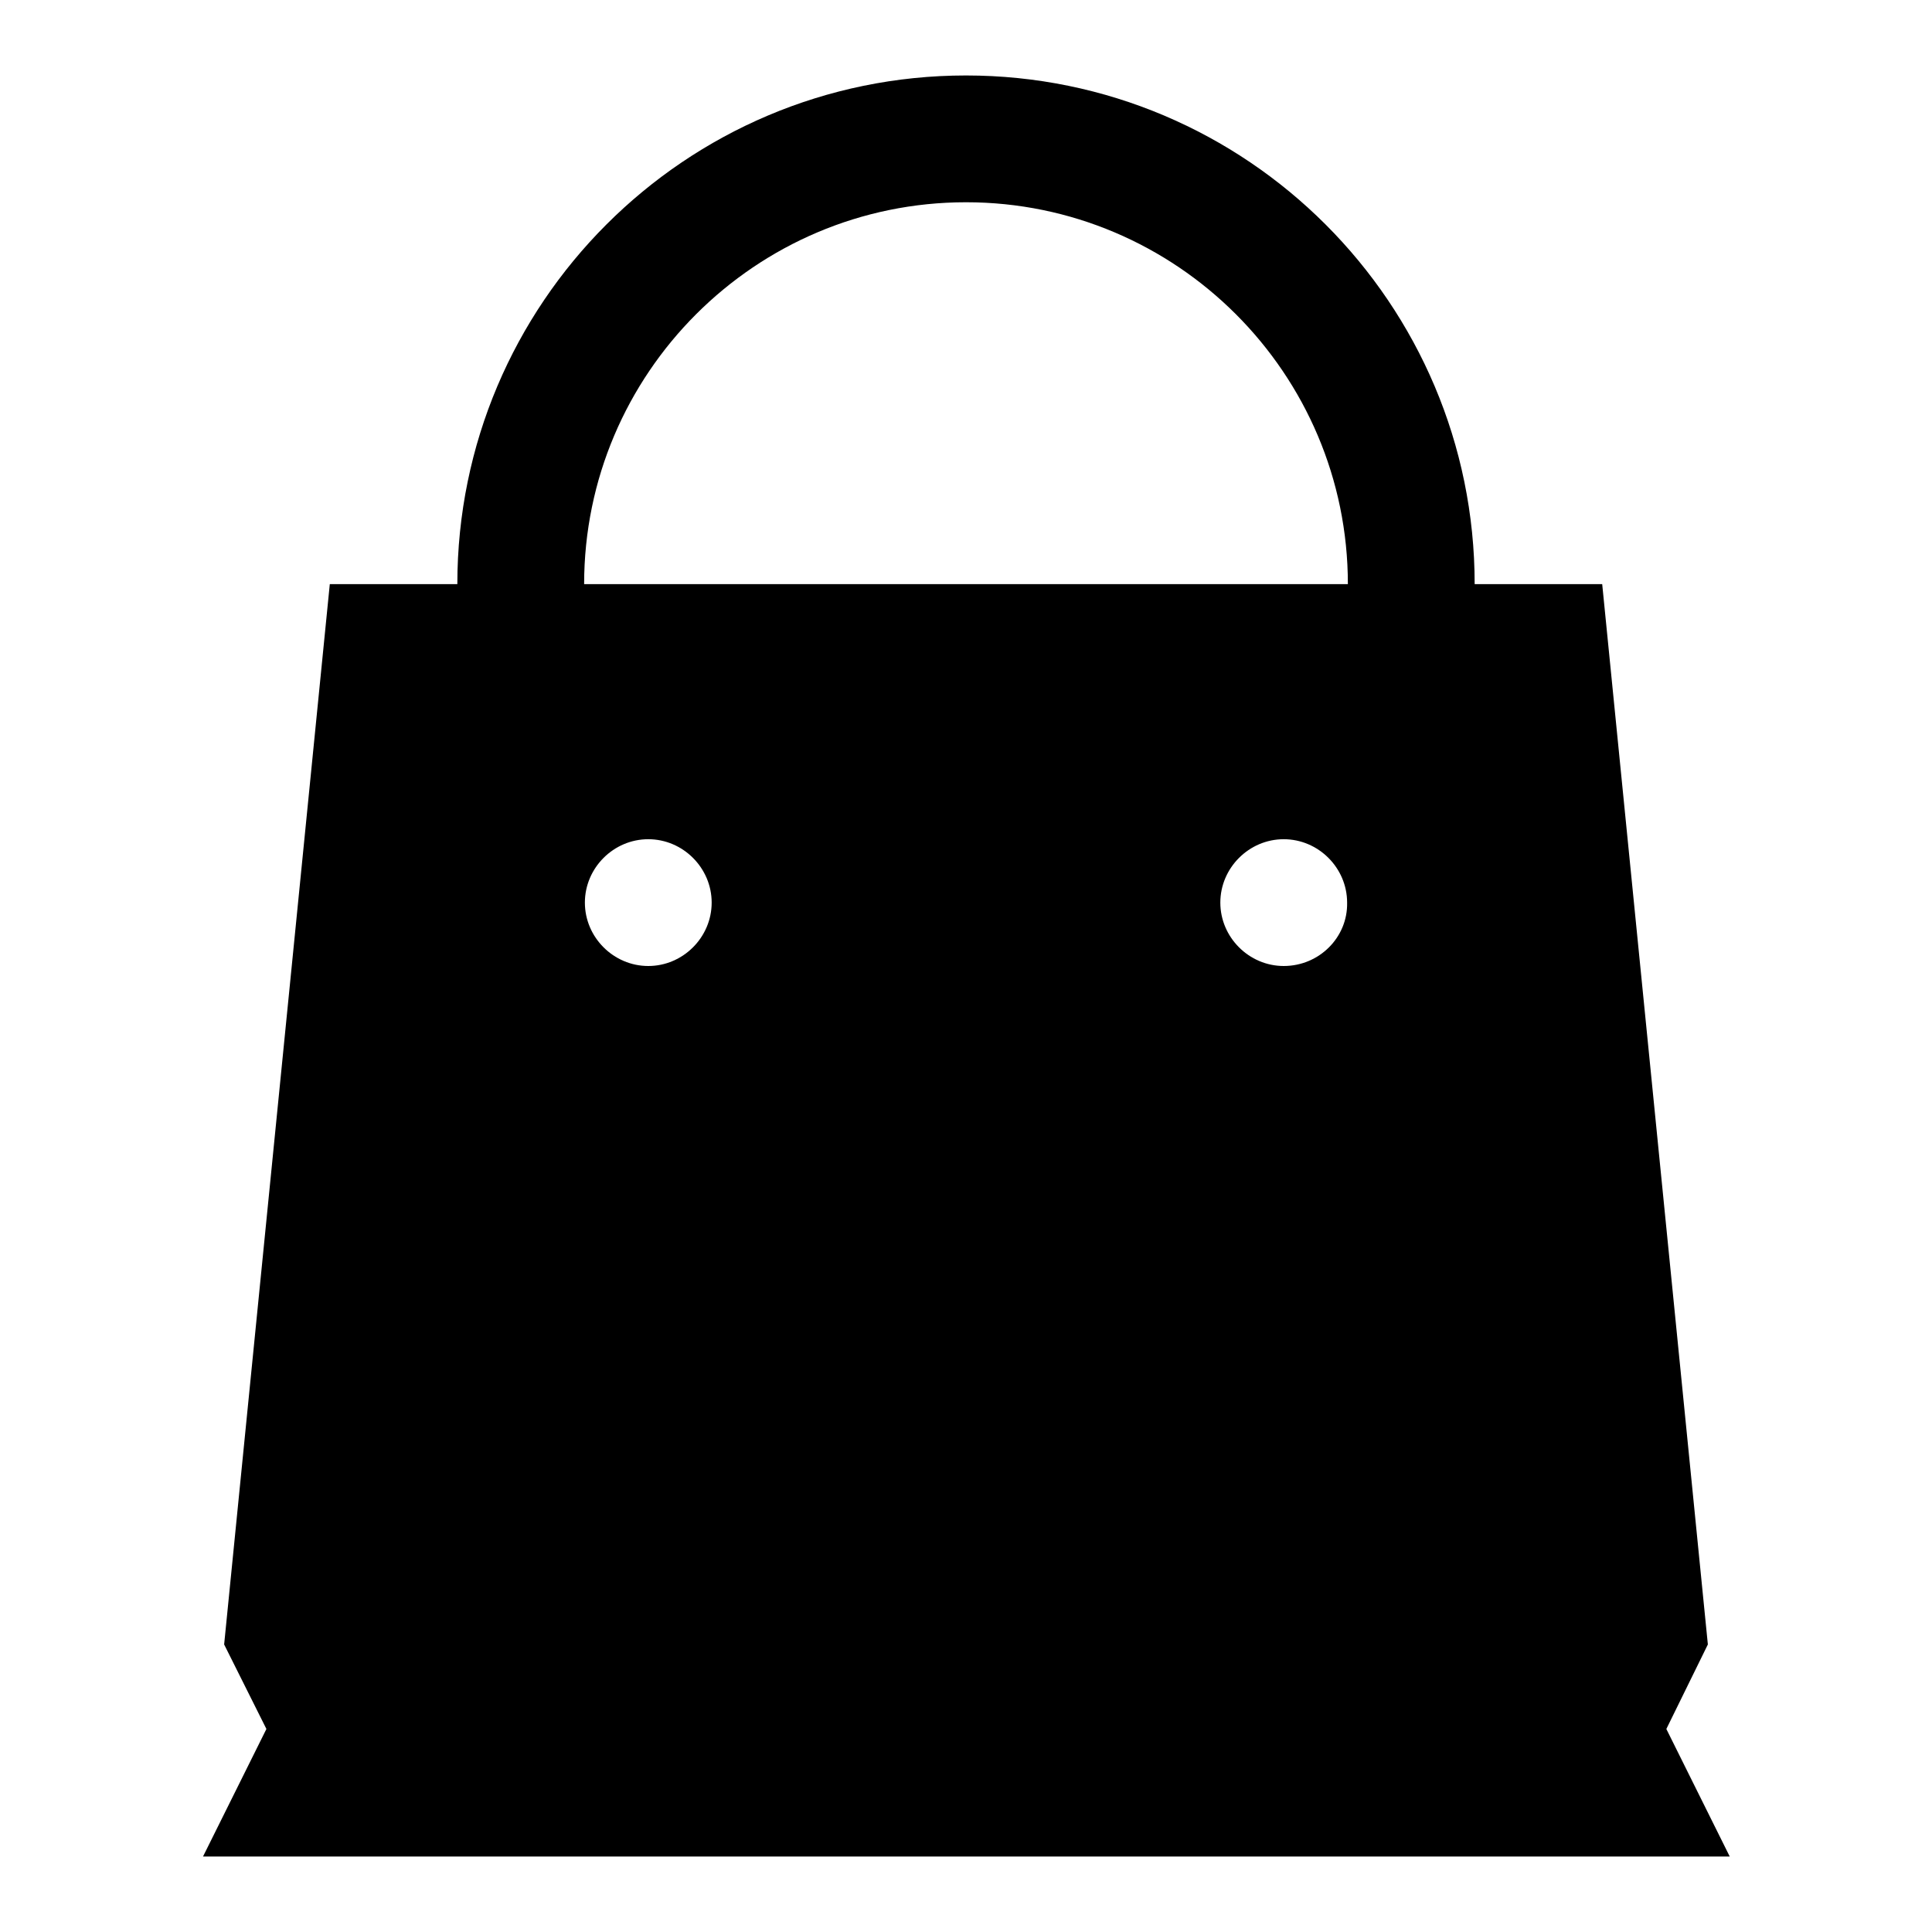 <?xml version="1.0" encoding="utf-8"?>
<!-- Svg Vector Icons : http://www.onlinewebfonts.com/icon -->
<!DOCTYPE svg PUBLIC "-//W3C//DTD SVG 1.1//EN" "http://www.w3.org/Graphics/SVG/1.1/DTD/svg11.dtd">
<svg version="1.1" xmlns="http://www.w3.org/2000/svg" xmlns:xlink="http://www.w3.org/1999/xlink" x="0px" y="0px" viewBox="0 0 256 256" enable-background="new 0 0 256 256" xml:space="preserve">
<g><g><path fill="#000000" d="M226.3,217.9l-14-140.5h-16.9c0-37.2-30.2-67.4-67.4-67.4c-37.2,0-67.4,30.2-67.4,67.4H43.7l-14,140.5l5.6,11.2L26.9,246h202.3l-8.4-16.9L226.3,217.9z M85.9,128c-4.6,0-8.4-3.8-8.4-8.4c0-4.6,3.8-8.4,8.4-8.4c4.6,0,8.4,3.8,8.4,8.4C94.3,124.2,90.5,128,85.9,128z M170.1,128c-4.6,0-8.4-3.8-8.4-8.4c0-4.6,3.8-8.4,8.4-8.4c4.6,0,8.4,3.8,8.4,8.4C178.6,124.2,174.8,128,170.1,128z M77.4,77.4c0-27.9,22.7-50.6,50.6-50.6c27.9,0,50.6,22.7,50.6,50.6H77.4z"/></g></g>
</svg>